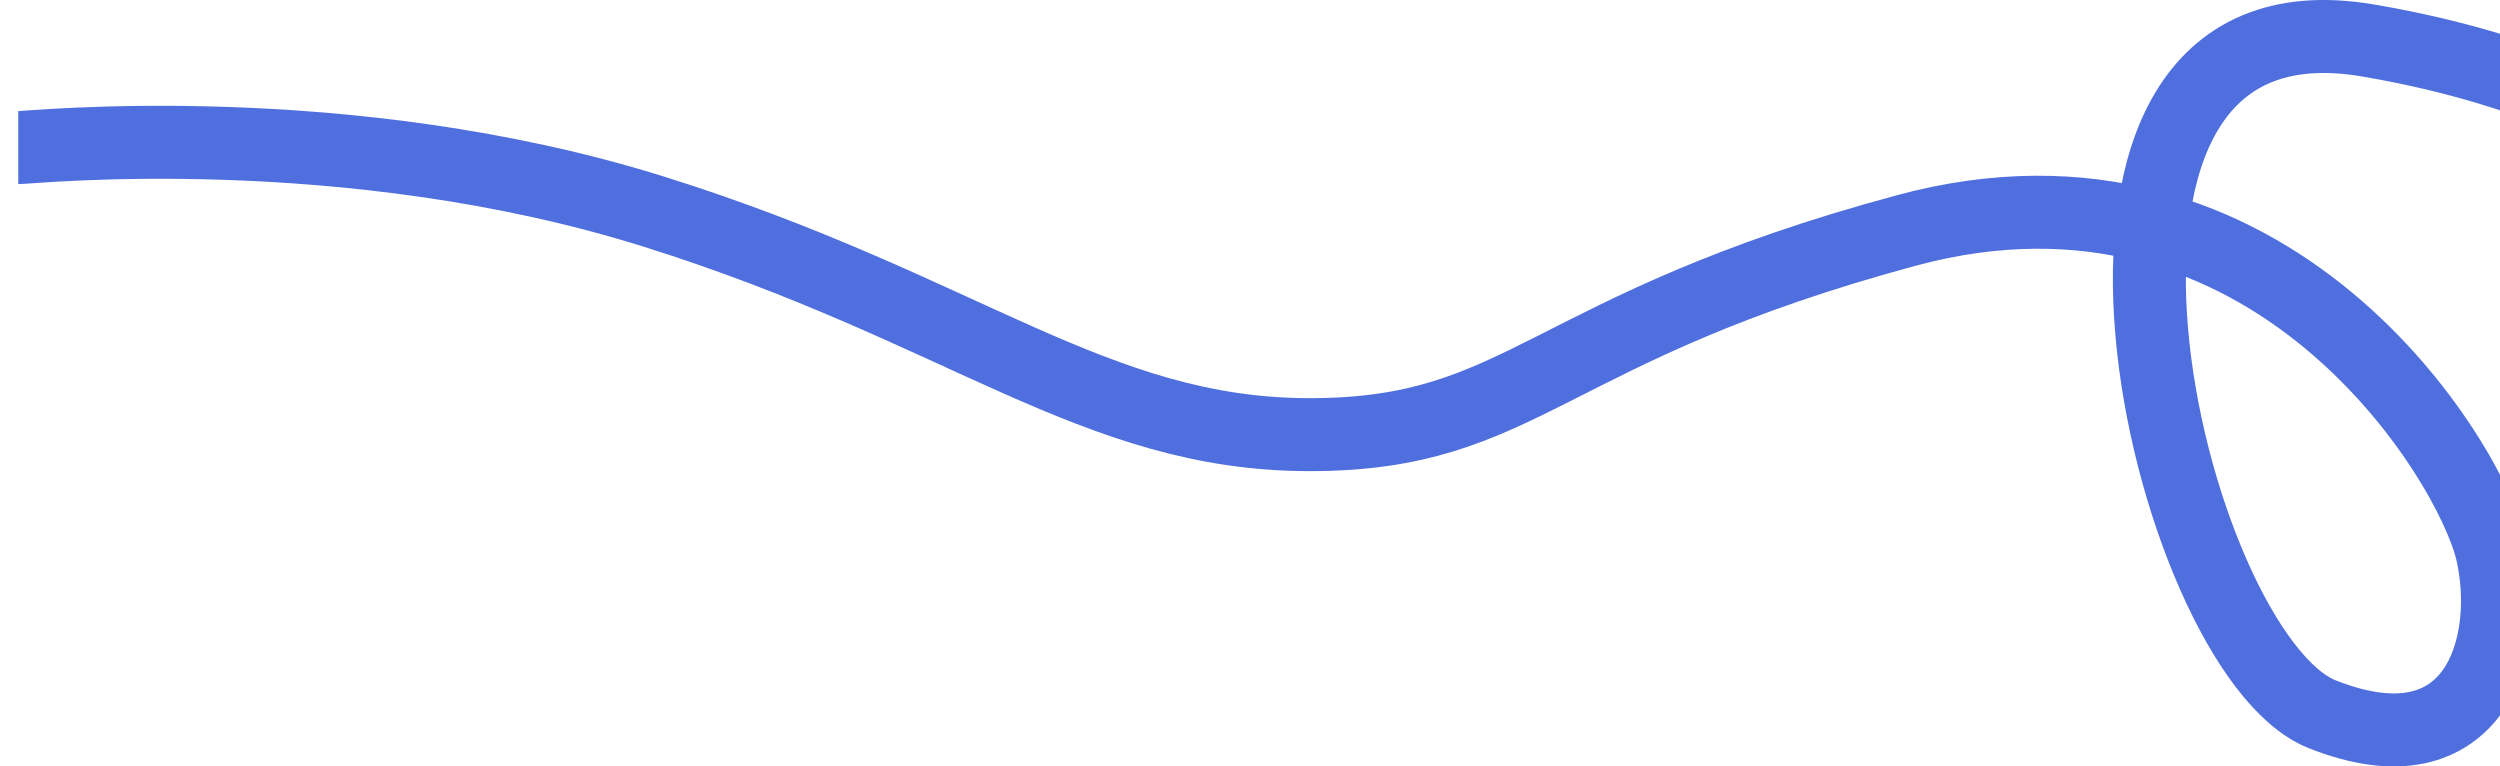 <svg width="137" height="42" viewBox="0 0 137 42" fill="none" xmlns="http://www.w3.org/2000/svg">
<path d="M155 16.482C155 16.482 149.518 5.572 129.749 2.215C109.98 -1.141 118.784 35.784 127.257 39.141C135.729 42.497 137.723 35.28 136.56 30.245C135.397 25.21 124.433 7.251 104.497 12.622C84.562 17.993 83.565 23.819 71.77 23.819C59.975 23.819 52.832 16.938 35.887 11.615C18.942 6.291 1.665 8.09 1 8.09" stroke="#506FDE" stroke-width="4"/>
</svg>

